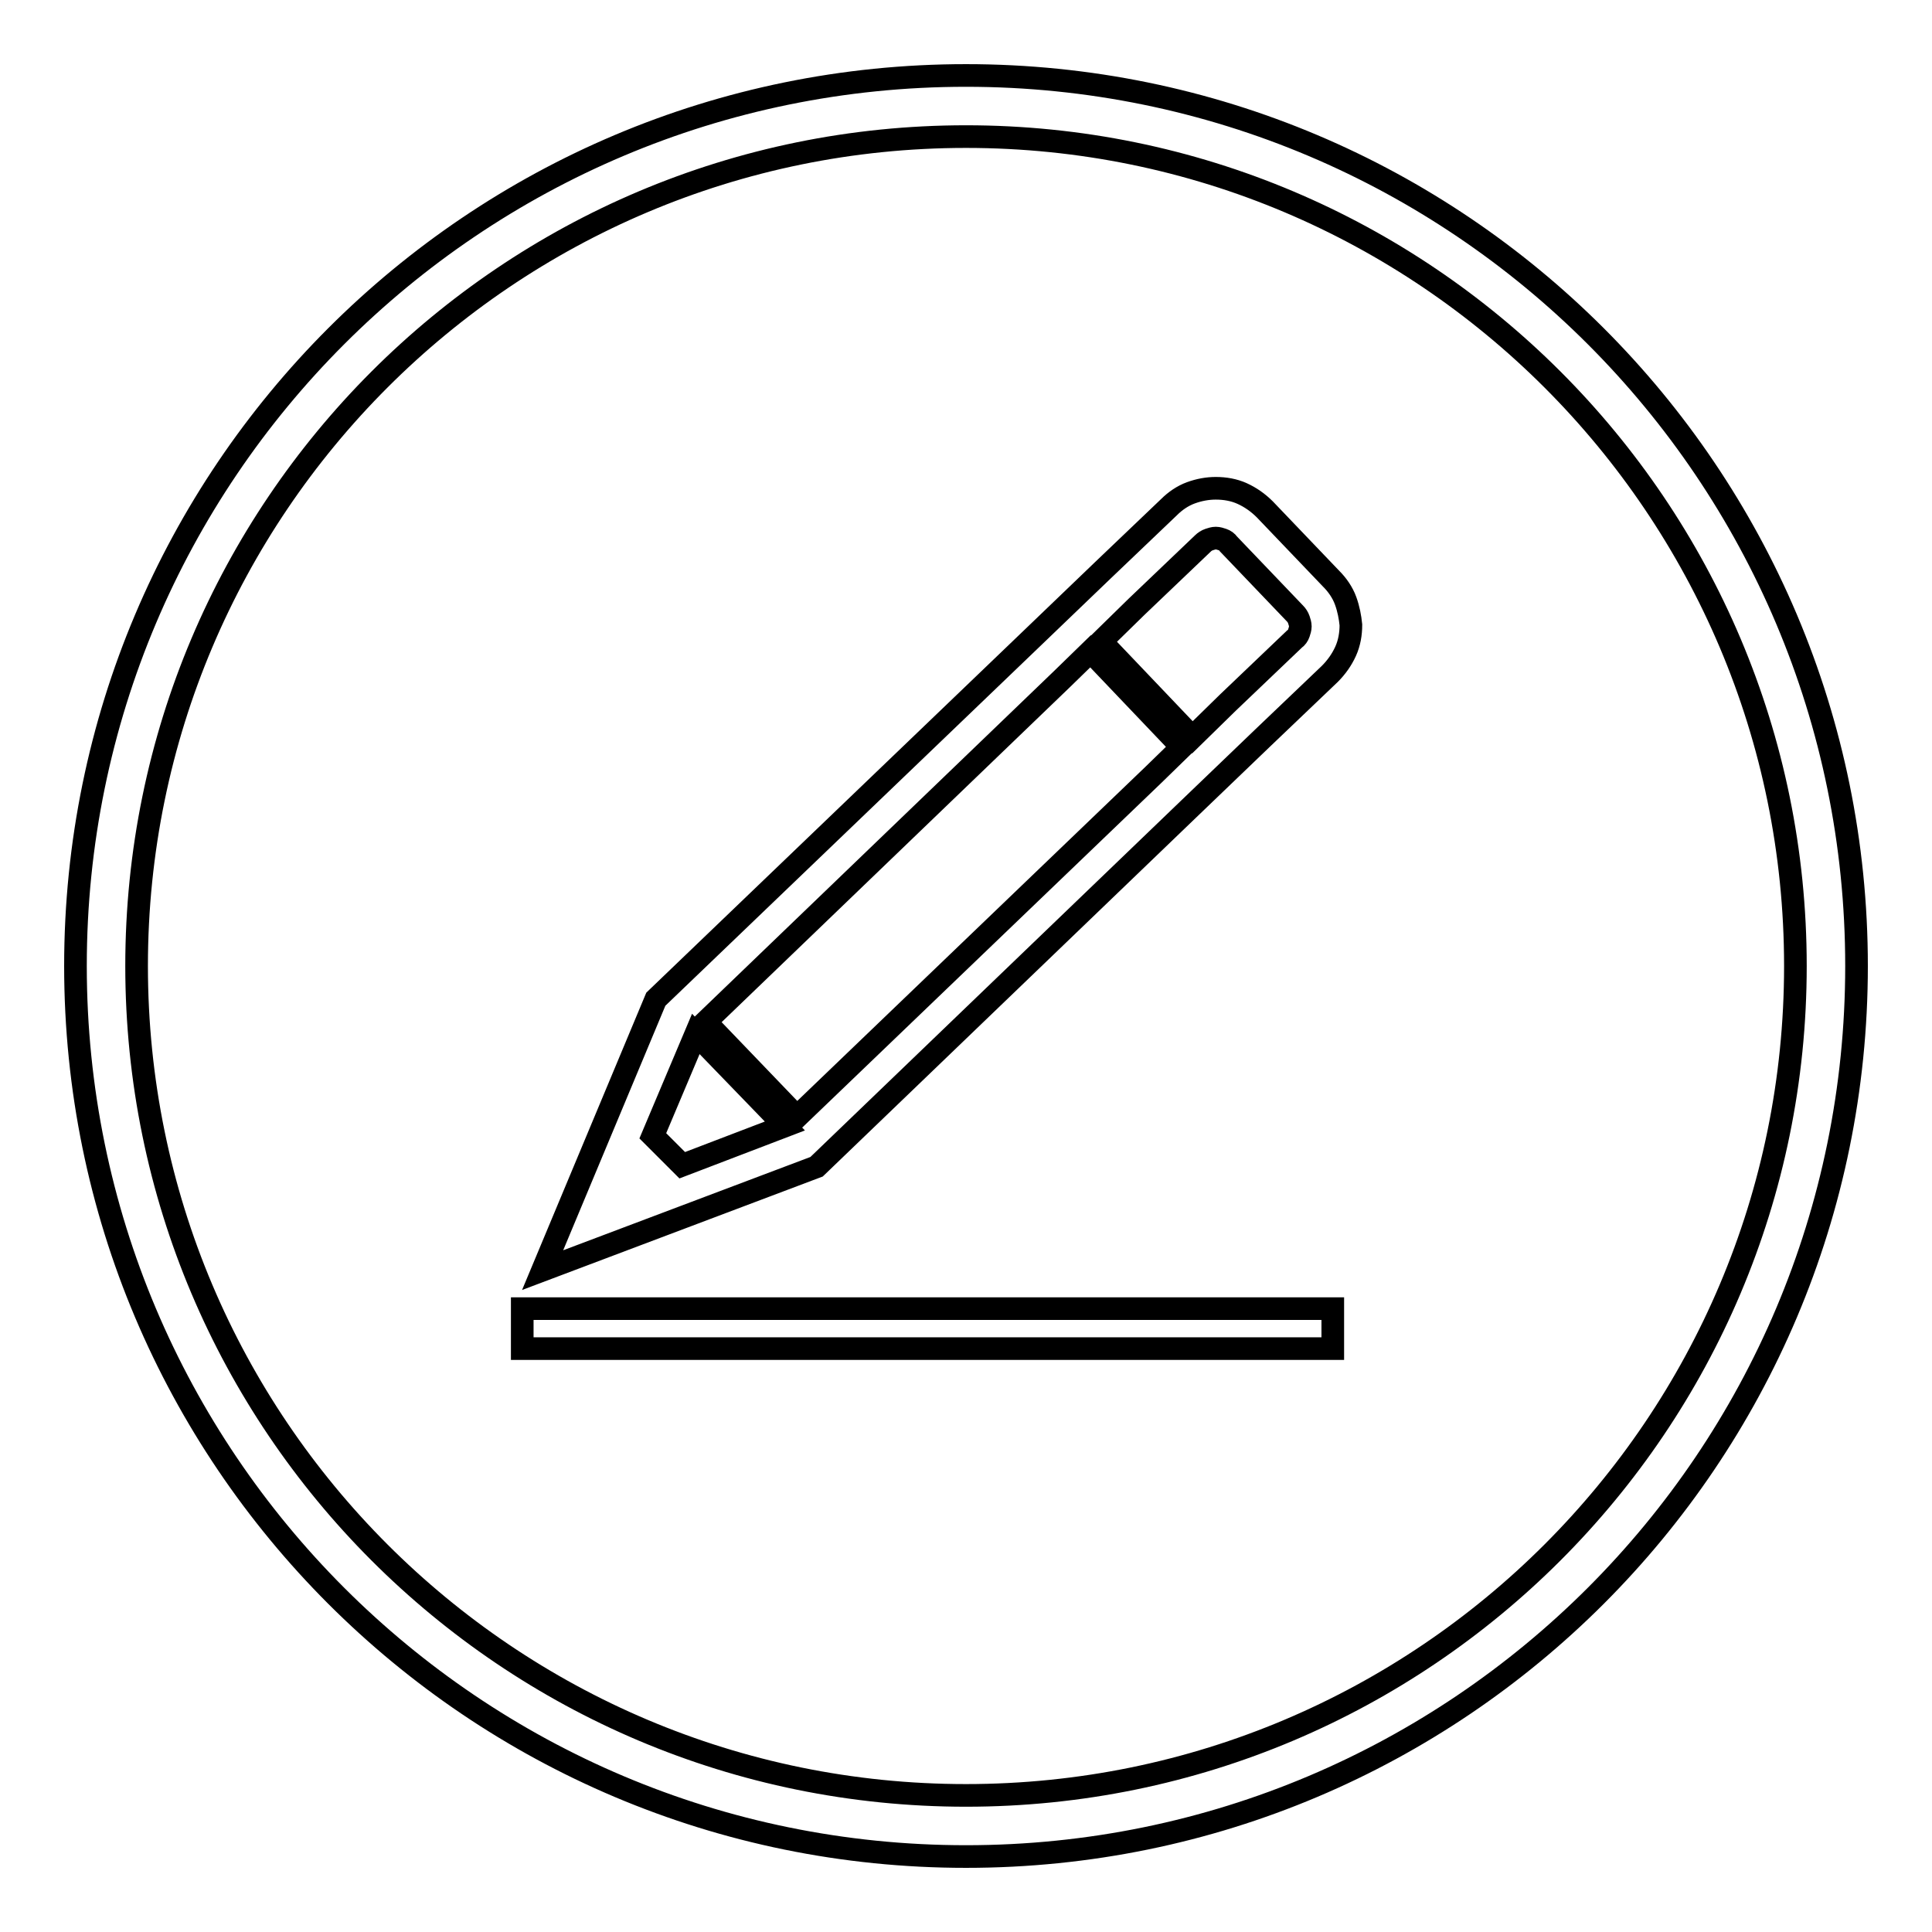 <?xml version="1.0" encoding="utf-8"?>
<!-- Svg Vector Icons : http://www.onlinewebfonts.com/icon -->
<!DOCTYPE svg PUBLIC "-//W3C//DTD SVG 1.1//EN" "http://www.w3.org/Graphics/SVG/1.1/DTD/svg11.dtd">
<svg version="1.1" xmlns="http://www.w3.org/2000/svg" xmlns:xlink="http://www.w3.org/1999/xlink" x="0px" y="0px" viewBox="0 0 256 256" enable-background="new 0 0 256 256" xml:space="preserve">
<g><g><path stroke-width="3" fill-opacity="0" stroke="#000000"  d="M128,10C62.8,10,10,62.8,10,128c0,65.2,52.8,118,118,118c65.2,0,118-52.8,118-118C246,62.8,193.2,10,128,10L128,10z M128,237.9c-60.7,0-109.9-49.2-109.9-109.9C18.1,67.3,67.3,18.1,128,18.1c60.7,0,109.9,49.2,109.9,109.9C237.9,188.7,188.7,237.9,128,237.9L128,237.9z M178.3,79.6c-0.4-1.1-1.1-2.1-1.9-2.9l0,0l-8.8-9.2c-0.9-0.9-1.9-1.6-3-2.1c-1.1-0.5-2.3-0.7-3.5-0.7c-1.1,0-2.2,0.2-3.3,0.6c-1.1,0.4-2.1,1.1-2.9,1.9l-8.8,8.4l-10,9.6l-49.2,47.2l-15,35.9l36.3-13.7l49.2-47.3l10-9.6l8.8-8.4c0.9-0.9,1.6-1.9,2.1-3c0.5-1.1,0.7-2.3,0.7-3.5C178.9,81.8,178.7,80.7,178.3,79.6L178.3,79.6z M92.2,137l11.8,12.2l-13.6,5.2l-3.9-3.9L92.2,137L92.2,137z M105.6,148l-12.1-12.6L140.7,90l3.8-3.7L156.6,99l-3.8,3.7L105.6,148L105.6,148z M172.1,82.1c0.1,0.3,0.2,0.6,0.2,0.9c0,0.3-0.1,0.6-0.2,0.9c-0.1,0.3-0.3,0.6-0.6,0.8l-8.8,8.4l-4.7,4.6L145.9,85l4.7-4.6l8.8-8.4c0.2-0.2,0.5-0.4,0.8-0.5c0.3-0.1,0.6-0.2,0.9-0.2c0.3,0,0.6,0.1,0.9,0.2c0.3,0.1,0.6,0.3,0.8,0.6l8.8,9.2l0,0C171.8,81.5,172,81.8,172.1,82.1L172.1,82.1z M69.2,173.4h107.4v5.3H69.2V173.4L69.2,173.4z"/></g></g>
</svg>